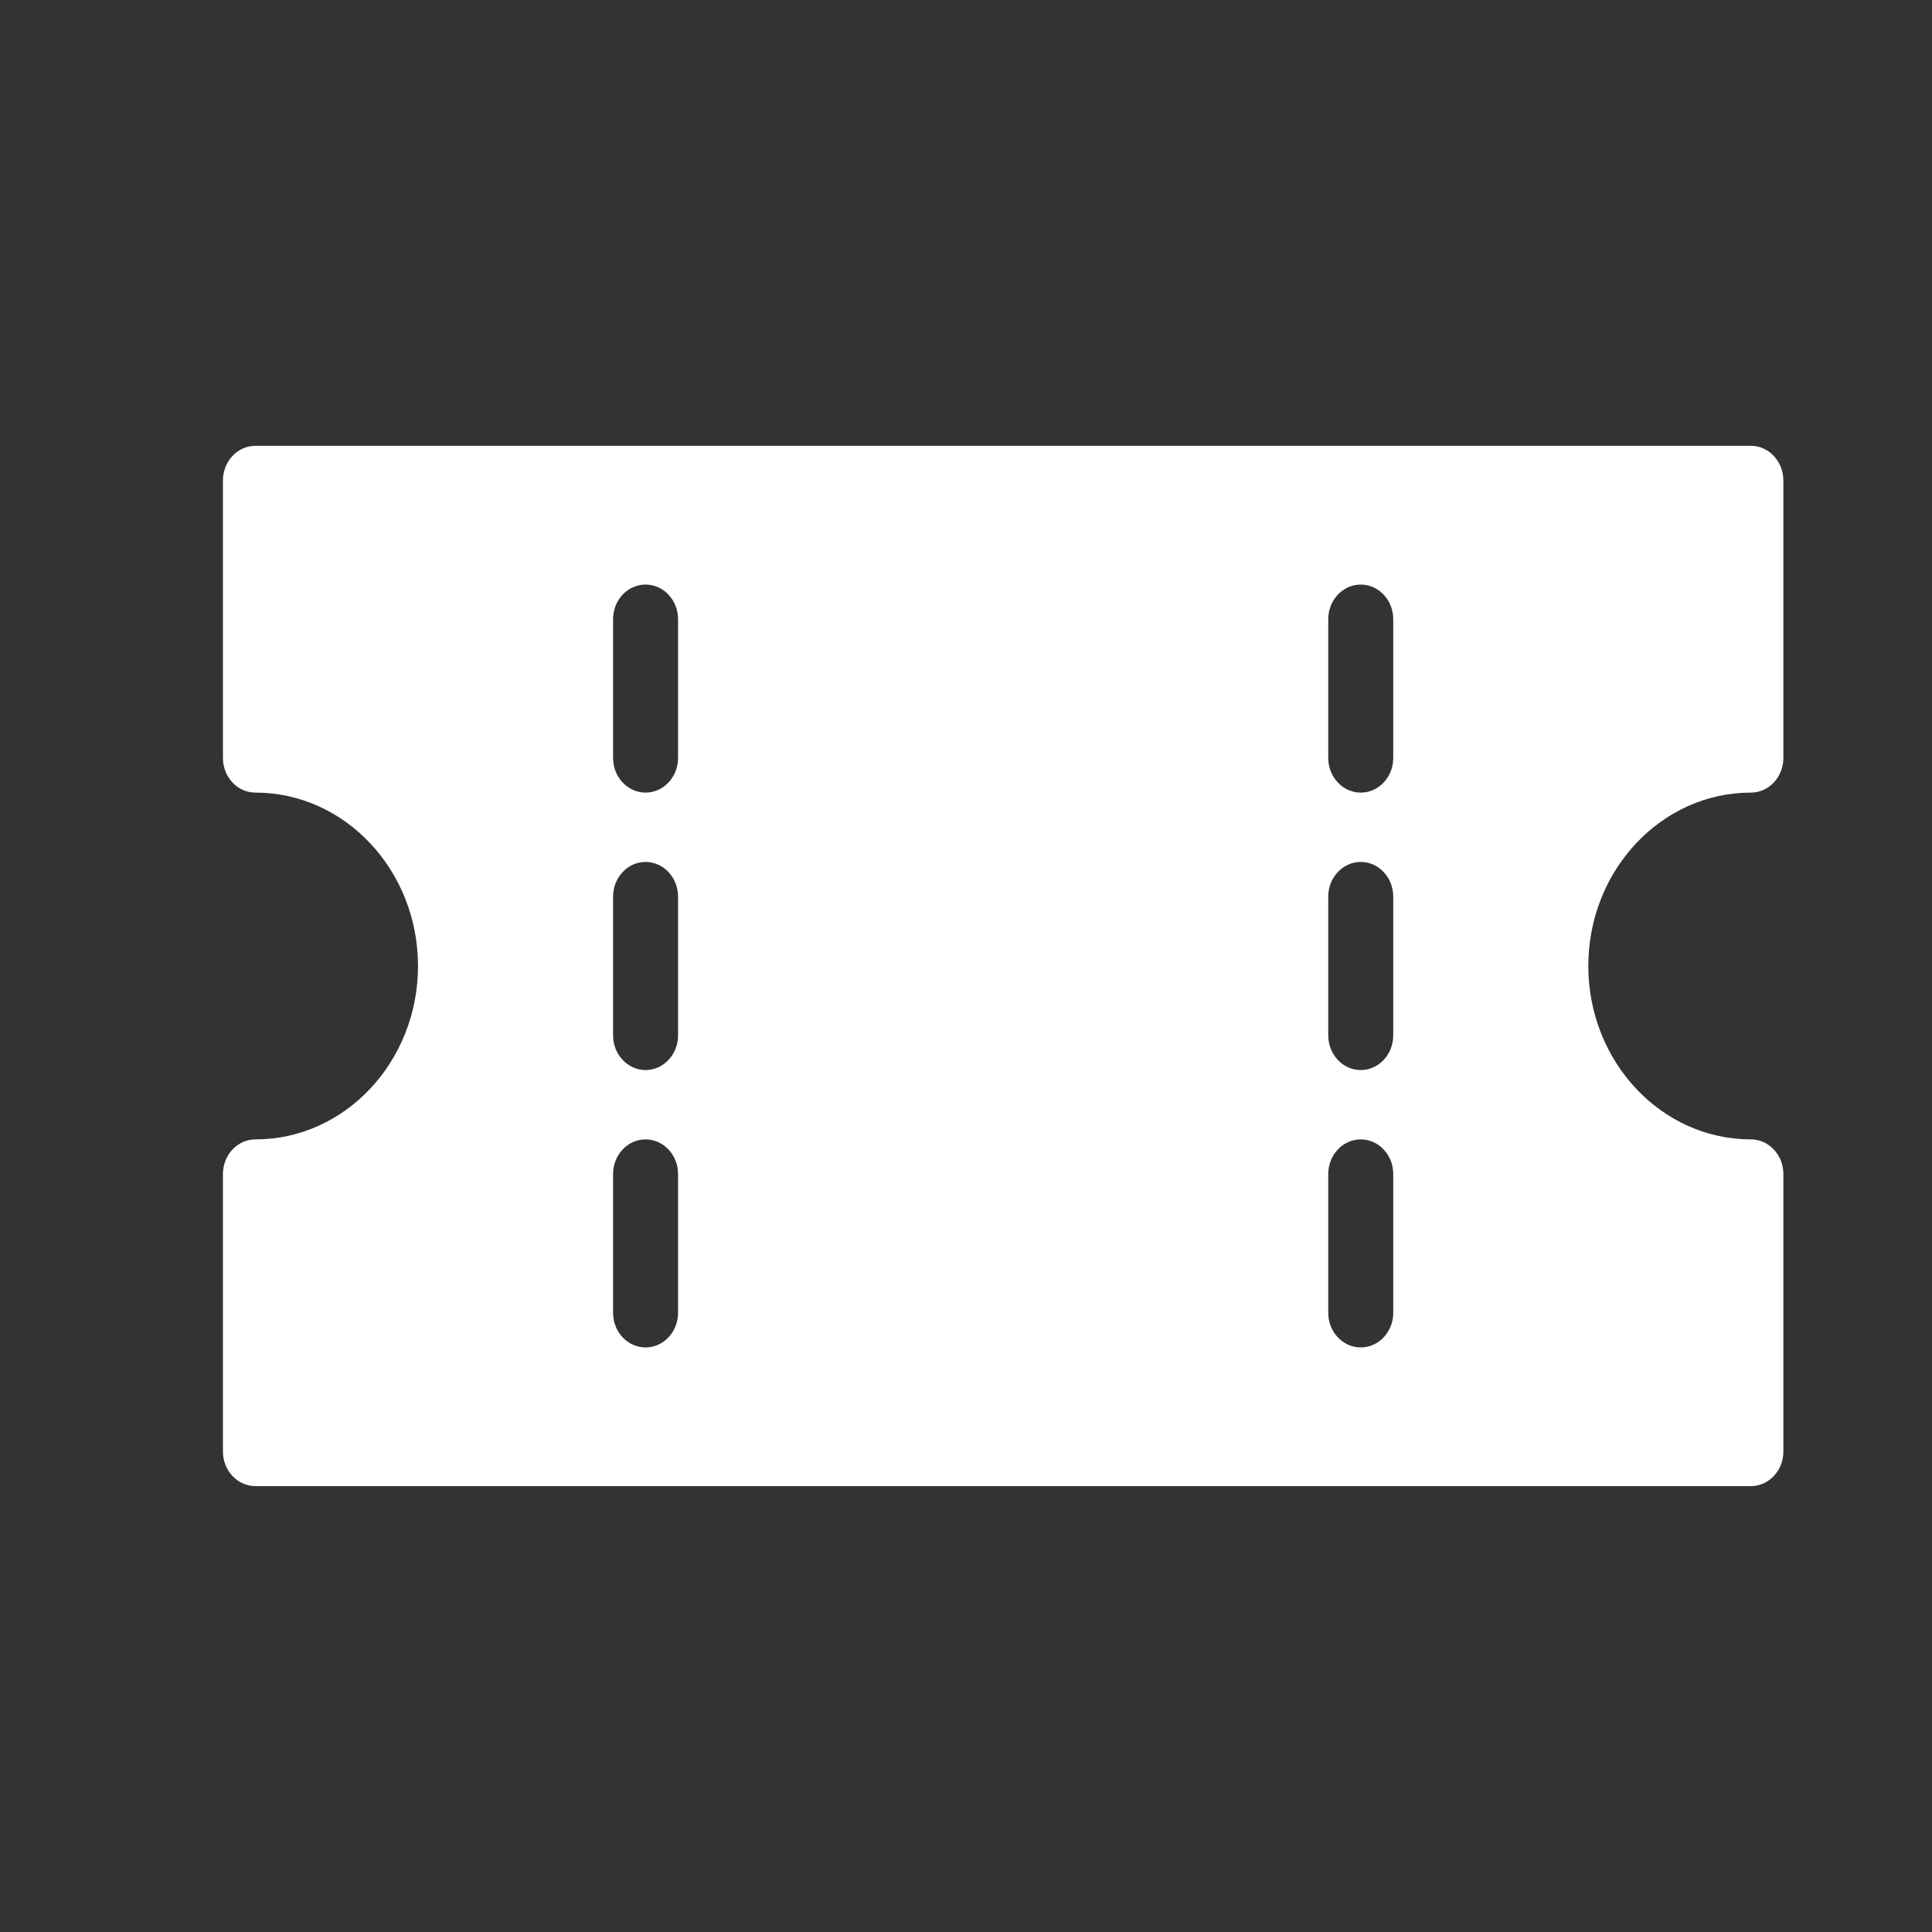 <svg width="28" height="28" viewBox="0 0 28 28" fill="none" xmlns="http://www.w3.org/2000/svg">
<rect x="0" y="0" width="28" height="28" fill="#333333" stroke="none"/>
<path d="M25.375 11.487C25.635 11.487 25.846 11.262 25.846 10.985V6.964C25.846 6.687 25.635 6.461 25.375 6.461H3.702C3.442 6.461 3.231 6.687 3.231 6.964V10.985C3.231 11.262 3.442 11.487 3.702 11.487C5.002 11.487 6.058 12.615 6.058 14C6.058 15.385 5.002 16.513 3.702 16.513C3.442 16.513 3.231 16.738 3.231 17.015V21.036C3.231 21.313 3.442 21.538 3.702 21.538H25.375C25.635 21.538 25.846 21.313 25.846 21.036V17.015C25.846 16.738 25.635 16.513 25.375 16.513C24.076 16.513 23.019 15.385 23.019 14C23.019 12.615 24.076 11.487 25.375 11.487ZM9.827 19.026C9.827 19.303 9.616 19.528 9.356 19.528C9.096 19.528 8.885 19.303 8.885 19.026V17.015C8.885 16.738 9.096 16.513 9.356 16.513C9.616 16.513 9.827 16.738 9.827 17.015V19.026ZM9.827 15.005C9.827 15.282 9.616 15.508 9.356 15.508C9.096 15.508 8.885 15.282 8.885 15.005V12.995C8.885 12.717 9.096 12.492 9.356 12.492C9.616 12.492 9.827 12.717 9.827 12.995V15.005ZM9.827 10.985C9.827 11.262 9.616 11.487 9.356 11.487C9.096 11.487 8.885 11.262 8.885 10.985V8.974C8.885 8.697 9.096 8.472 9.356 8.472C9.616 8.472 9.827 8.697 9.827 8.974V10.985ZM20.192 19.026C20.192 19.303 19.981 19.528 19.721 19.528C19.461 19.528 19.25 19.303 19.25 19.026V17.015C19.25 16.738 19.461 16.513 19.721 16.513C19.981 16.513 20.192 16.738 20.192 17.015V19.026ZM20.192 15.005C20.192 15.282 19.981 15.508 19.721 15.508C19.461 15.508 19.25 15.282 19.25 15.005V12.995C19.25 12.717 19.461 12.492 19.721 12.492C19.981 12.492 20.192 12.717 20.192 12.995V15.005ZM20.192 10.985C20.192 11.262 19.981 11.487 19.721 11.487C19.461 11.487 19.25 11.262 19.25 10.985V8.974C19.25 8.697 19.461 8.472 19.721 8.472C19.981 8.472 20.192 8.697 20.192 8.974V10.985Z" fill="white"/>
</svg>
